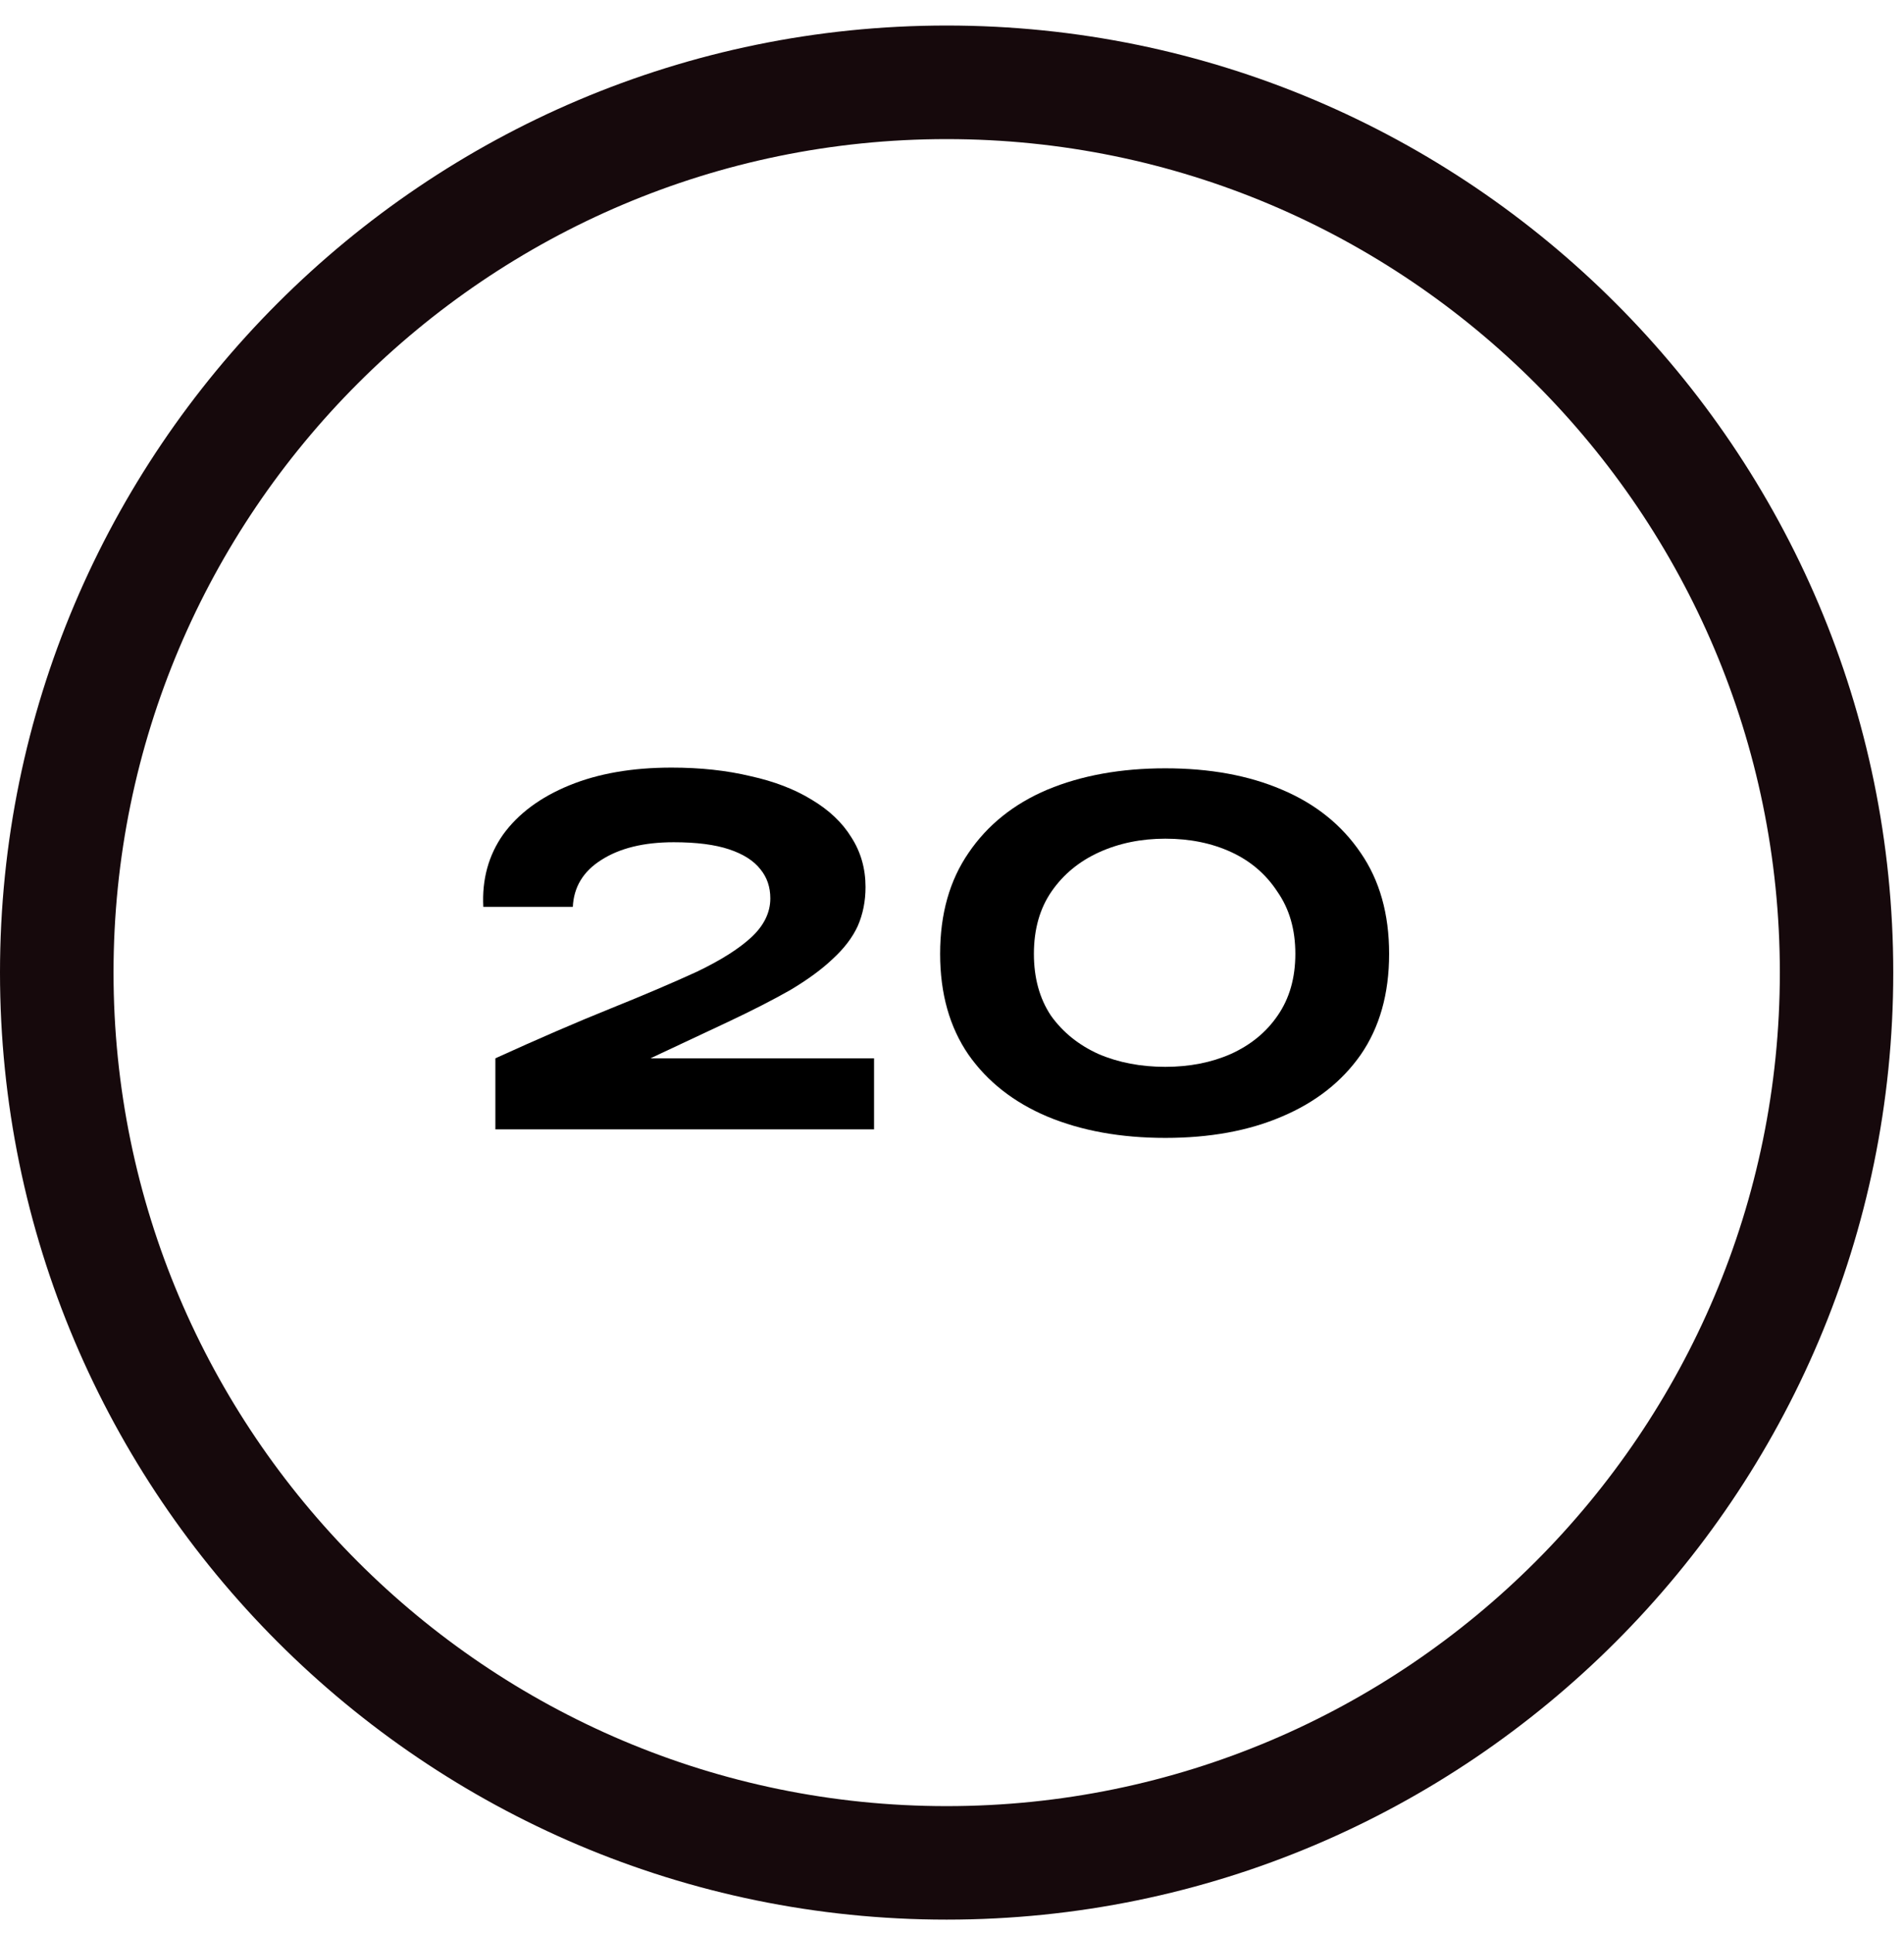 <svg width="67" height="68" viewBox="0 0 67 68" fill="none" xmlns="http://www.w3.org/2000/svg">
<path d="M33.311 0.898C14.941 0.898 0 15.843 0 34.209C0 52.576 14.941 67.521 33.311 67.521C51.681 67.521 66.622 52.576 66.622 34.209C66.622 15.843 51.681 0.898 33.311 0.898ZM33.311 63.529C17.144 63.529 3.995 50.377 3.995 34.209C3.995 18.043 17.144 4.893 33.311 4.893C49.478 4.893 62.631 18.046 62.631 34.209C62.631 50.373 49.478 63.529 33.311 63.529Z" fill="#16090C"/>
<path d="M41.007 40.025C39.441 40.025 38.057 39.775 36.857 39.275C35.674 38.775 34.749 38.05 34.082 37.1C33.416 36.134 33.082 34.95 33.082 33.55C33.082 32.15 33.416 30.967 34.082 30C34.749 29.017 35.674 28.275 36.857 27.775C38.057 27.275 39.441 27.025 41.007 27.025C42.574 27.025 43.941 27.275 45.107 27.775C46.291 28.275 47.216 29.017 47.882 30C48.549 30.967 48.882 32.15 48.882 33.55C48.882 34.95 48.549 36.134 47.882 37.1C47.216 38.05 46.291 38.775 45.107 39.275C43.941 39.775 42.574 40.025 41.007 40.025ZM41.007 37.525C41.857 37.525 42.624 37.375 43.307 37.075C44.007 36.759 44.557 36.309 44.957 35.725C45.374 35.125 45.582 34.4 45.582 33.55C45.582 32.7 45.374 31.975 44.957 31.375C44.557 30.759 44.016 30.292 43.332 29.975C42.649 29.659 41.874 29.5 41.007 29.5C40.157 29.5 39.382 29.659 38.682 29.975C37.982 30.292 37.424 30.75 37.007 31.35C36.591 31.95 36.382 32.684 36.382 33.55C36.382 34.4 36.582 35.125 36.982 35.725C37.399 36.309 37.957 36.759 38.657 37.075C39.357 37.375 40.141 37.525 41.007 37.525Z" fill="black"/>
<path d="M25.607 35.95L21.557 37.85L21.432 37.225H30.757V39.725H17.432V37.225C18.932 36.542 20.282 35.958 21.482 35.475C22.682 34.992 23.698 34.558 24.532 34.175C25.365 33.775 25.998 33.375 26.432 32.975C26.882 32.558 27.107 32.1 27.107 31.6C27.107 31.2 26.99 30.858 26.757 30.575C26.523 30.275 26.157 30.042 25.657 29.875C25.157 29.708 24.507 29.625 23.707 29.625C22.657 29.625 21.807 29.833 21.157 30.25C20.523 30.65 20.19 31.2 20.157 31.9H17.007C16.957 30.933 17.19 30.083 17.707 29.35C18.24 28.617 19.015 28.042 20.032 27.625C21.048 27.208 22.248 27 23.632 27C24.648 27 25.573 27.1 26.407 27.3C27.24 27.483 27.957 27.758 28.557 28.125C29.173 28.492 29.64 28.933 29.957 29.45C30.29 29.967 30.457 30.55 30.457 31.2C30.457 31.7 30.365 32.158 30.182 32.575C29.998 32.975 29.707 33.358 29.307 33.725C28.923 34.092 28.423 34.458 27.807 34.825C27.19 35.175 26.457 35.55 25.607 35.95Z" fill="black"/>
</svg>
